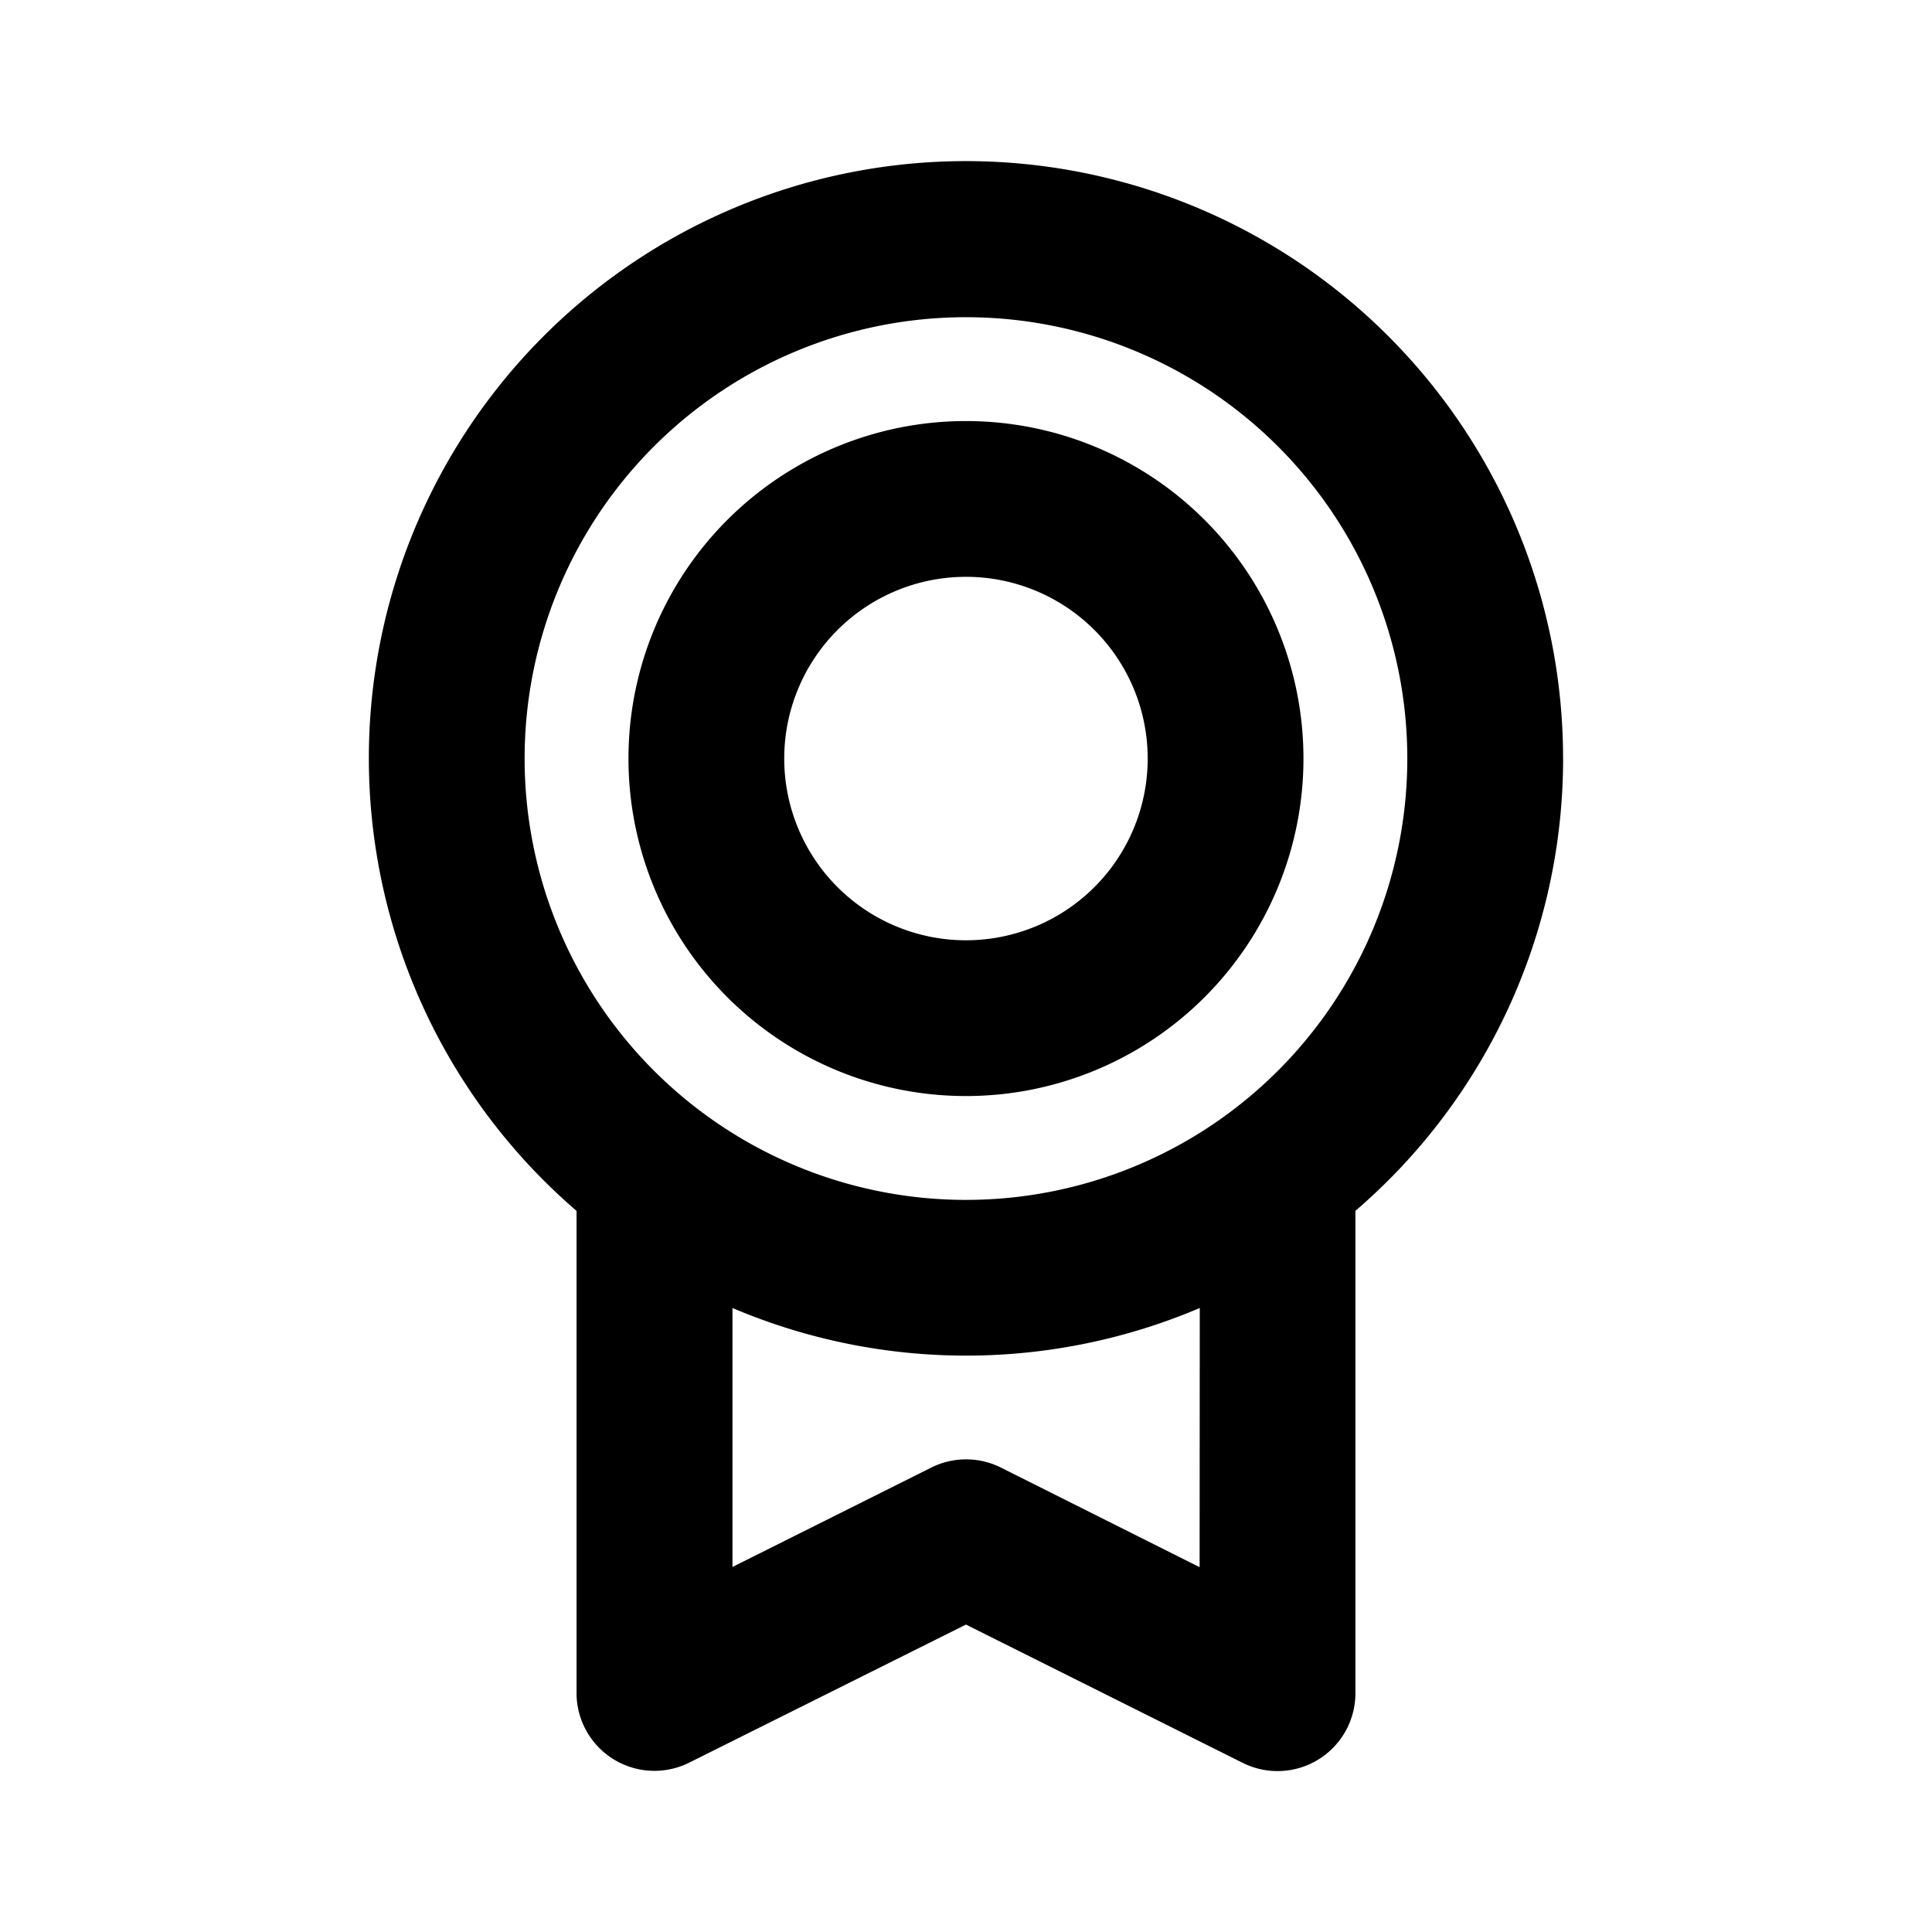 <svg xmlns="http://www.w3.org/2000/svg" xmlns:xlink="http://www.w3.org/1999/xlink" width="48" height="48" viewBox="0 0 48 48">
  <defs>
    <clipPath id="clip-path">
      <circle id="楕円形_270" data-name="楕円形 270" cx="24" cy="24" r="24" transform="translate(0 4740)"/>
    </clipPath>
  </defs>
  <g id="マスクグループ_181" data-name="マスクグループ 181" transform="translate(0 -4740)" clip-path="url(#clip-path)">
    <path id="medal-bold" d="M65.666,18.784a14.835,14.835,0,1,0-24.51,11.238V42a1.935,1.935,0,0,0,2.8,1.73L50.831,40.3l6.876,3.436a1.935,1.935,0,0,0,2.8-1.73V30.021a14.813,14.813,0,0,0,5.16-11.238Zm-25.8,0A10.965,10.965,0,1,1,50.831,29.749,10.965,10.965,0,0,1,39.866,18.784Zm16.77,20.09L51.7,36.4a1.935,1.935,0,0,0-1.732,0l-4.938,2.469V32.435a14.835,14.835,0,0,0,11.61,0ZM50.831,27.169a8.385,8.385,0,1,0-8.385-8.385,8.385,8.385,0,0,0,8.385,8.385Zm0-12.9a4.515,4.515,0,1,1-4.515,4.515,4.515,4.515,0,0,1,4.515-4.515Z" transform="translate(-26.832 4740.062)"/>
  </g>
</svg>
